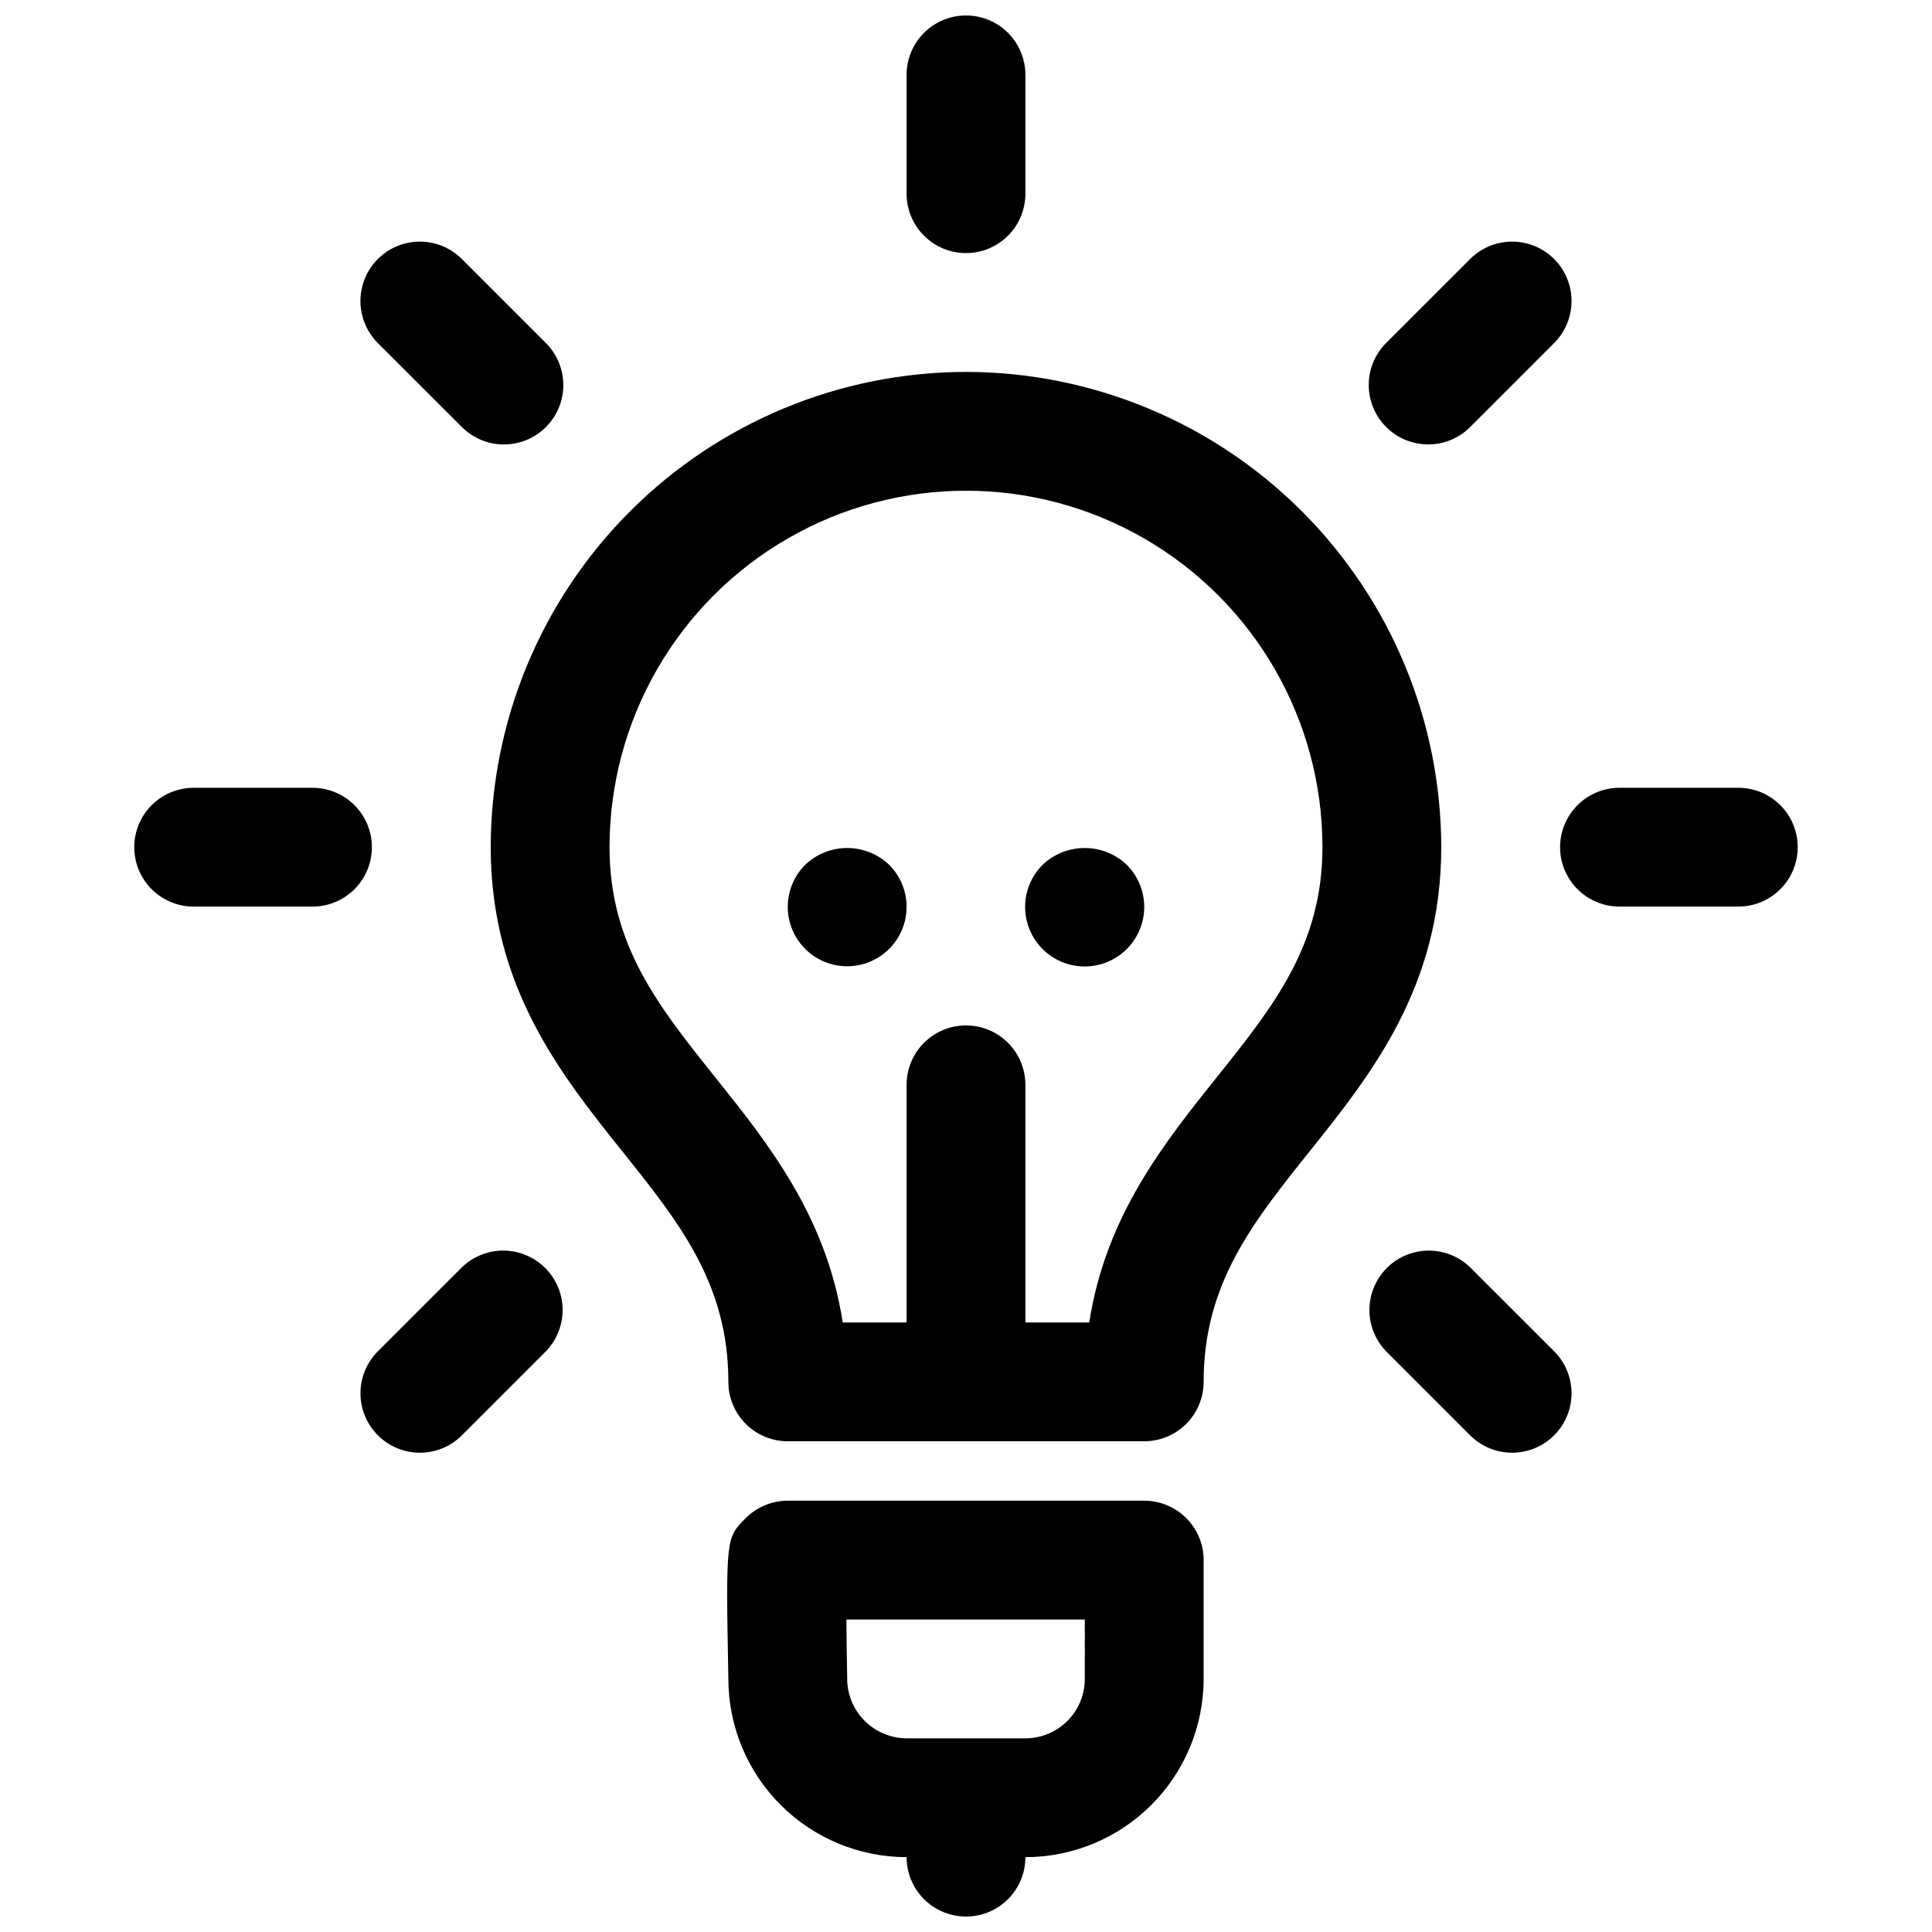 <?xml version="1.0" encoding="UTF-8"?>
<!-- Uploaded to: ICON Repo, www.iconrepo.com, Generator: ICON Repo Mixer Tools -->
<svg width="800px" height="800px" version="1.1" viewBox="144 144 512 512" xmlns="http://www.w3.org/2000/svg">
 <defs>
  <clipPath id="b">
   <path d="m336 541h127v110.9h-127z"/>
  </clipPath>
  <clipPath id="a">
   <path d="m384 148.09h32v63.906h-32z"/>
  </clipPath>
 </defs>
 <g clip-path="url(#b)">
  <path d="m447.23 541.7h-94.465c-4.231 0.004-8.281 1.707-11.25 4.723-5.164 5.258-5.164 5.258-4.496 42.508h0.004c0.012 12.523 4.992 24.531 13.848 33.387 8.855 8.855 20.859 13.836 33.383 13.848 0 5.625 3 10.82 7.871 13.633s10.875 2.812 15.746 0 7.871-8.008 7.871-13.633c12.523-0.012 24.531-4.992 33.383-13.848 8.855-8.855 13.836-20.863 13.852-33.387v-31.488c0-4.176-1.66-8.18-4.613-11.133-2.953-2.949-6.957-4.609-11.133-4.609zm-15.742 47.23c0 4.176-1.66 8.18-4.613 11.133s-6.957 4.613-11.133 4.613h-31.488c-4.215-0.02-8.25-1.727-11.207-4.731-2.957-3.008-4.59-7.074-4.535-11.289-0.094-5.07-0.172-10.578-0.203-15.469h63.18z"/>
 </g>
 <path d="m400 242.56c-33.395 0.039-65.406 13.32-89.02 36.934-23.613 23.613-36.895 55.625-36.934 89.02 0 37 18.562 60.215 34.938 80.68 15.051 18.812 28.039 35.039 28.039 61.016 0 4.176 1.656 8.18 4.609 11.133 2.953 2.953 6.957 4.609 11.133 4.609h94.465c4.176 0 8.18-1.656 11.133-4.609s4.613-6.957 4.613-11.133c0-25.977 12.988-42.203 28.031-61.016 16.379-20.469 34.941-43.684 34.941-80.68-0.039-33.395-13.32-65.406-36.934-89.02-23.609-23.613-55.625-36.895-89.016-36.934zm66.426 186.97c-13.922 17.395-29.43 36.777-33.758 64.934h-16.926v-62.973c0-5.625-3-10.824-7.871-13.637s-10.875-2.812-15.746 0-7.871 8.012-7.871 13.637v62.977l-16.926-0.004c-4.328-28.16-19.836-47.539-33.762-64.938-15.043-18.812-28.031-35.035-28.031-61.012 0-33.75 18.004-64.934 47.23-81.809s65.238-16.875 94.465 0c29.227 16.875 47.23 48.059 47.23 81.809 0 25.977-12.988 42.199-28.039 61.016z"/>
 <path d="m357.41 373.16c-2.965 2.945-4.637 6.953-4.644 11.133-0.008 4.18 1.648 8.195 4.602 11.152 2.953 2.961 6.961 4.625 11.145 4.625 4.18 0 8.188-1.664 11.141-4.625 2.957-2.957 4.609-6.973 4.602-11.152-0.008-4.18-1.68-8.188-4.644-11.133-2.996-2.844-6.969-4.43-11.098-4.43-4.133 0-8.105 1.586-11.102 4.43z"/>
 <path d="m420.31 373.16c-2.969 2.957-4.641 6.973-4.644 11.16-0.004 4.191 1.656 8.211 4.617 11.176 2.957 2.961 6.977 4.629 11.164 4.629 4.191 0 8.211-1.668 11.168-4.629 2.961-2.965 4.621-6.984 4.617-11.176-0.004-4.188-1.676-8.203-4.644-11.16-3.012-2.844-6.996-4.43-11.141-4.43-4.141 0-8.125 1.586-11.137 4.43z"/>
 <g clip-path="url(#a)">
  <path d="m400 211.07c4.176 0 8.18-1.66 11.133-4.613 2.949-2.949 4.609-6.957 4.609-11.133v-31.488c0-5.621-3-10.82-7.871-13.633s-10.875-2.812-15.746 0-7.871 8.012-7.871 13.633v31.488c0 4.176 1.66 8.184 4.613 11.133 2.953 2.953 6.957 4.613 11.133 4.613z"/>
 </g>
 <path d="m266.41 257.18c3.977 3.977 9.777 5.531 15.207 4.074 5.434-1.457 9.68-5.703 11.133-11.137s-0.098-11.23-4.078-15.207l-22.27-22.27c-3.981-3.977-9.777-5.531-15.215-4.074-5.434 1.457-9.68 5.703-11.133 11.141-1.457 5.434 0.098 11.234 4.078 15.211z"/>
 <path d="m533.59 479.84c-4-3.863-9.738-5.328-15.098-3.859-5.363 1.473-9.551 5.66-11.023 11.023-1.469 5.359-0.004 11.102 3.859 15.098l22.262 22.27c3.981 3.981 9.777 5.535 15.211 4.078 5.434-1.457 9.68-5.703 11.137-11.137 1.453-5.434-0.098-11.23-4.078-15.211z"/>
 <path d="m226.81 352.77h-31.488c-5.625 0-10.82 3-13.633 7.871-2.812 4.871-2.812 10.875 0 15.746 2.812 4.871 8.008 7.871 13.633 7.871h31.488c5.625 0 10.824-3 13.637-7.871 2.812-4.871 2.812-10.875 0-15.746-2.812-4.871-8.012-7.871-13.637-7.871z"/>
 <path d="m604.67 352.77h-31.488c-5.625 0-10.824 3-13.637 7.871-2.812 4.871-2.812 10.875 0 15.746 2.812 4.871 8.012 7.871 13.637 7.871h31.488c5.625 0 10.82-3 13.633-7.871 2.812-4.871 2.812-10.875 0-15.746-2.812-4.871-8.008-7.871-13.633-7.871z"/>
 <path d="m266.42 479.83-22.277 22.277c-2.953 2.953-4.613 6.957-4.613 11.133s1.656 8.18 4.609 11.133 6.957 4.613 11.133 4.613c4.176 0.004 8.18-1.656 11.133-4.609l22.277-22.277c3.863-3.996 5.328-9.738 3.859-15.098-1.469-5.363-5.66-9.551-11.02-11.023-5.363-1.469-11.102-0.004-15.102 3.859z"/>
 <path d="m522.48 261.78c4.176 0.004 8.18-1.656 11.129-4.613l22.254-22.254c3.981-3.977 5.531-9.777 4.078-15.211-1.457-5.434-5.703-9.68-11.137-11.133-5.434-1.457-11.23 0.098-15.211 4.074l-22.254 22.254c-2.953 2.953-4.609 6.957-4.609 11.133s1.66 8.184 4.613 11.133c2.953 2.953 6.961 4.609 11.137 4.609z"/>
</svg>